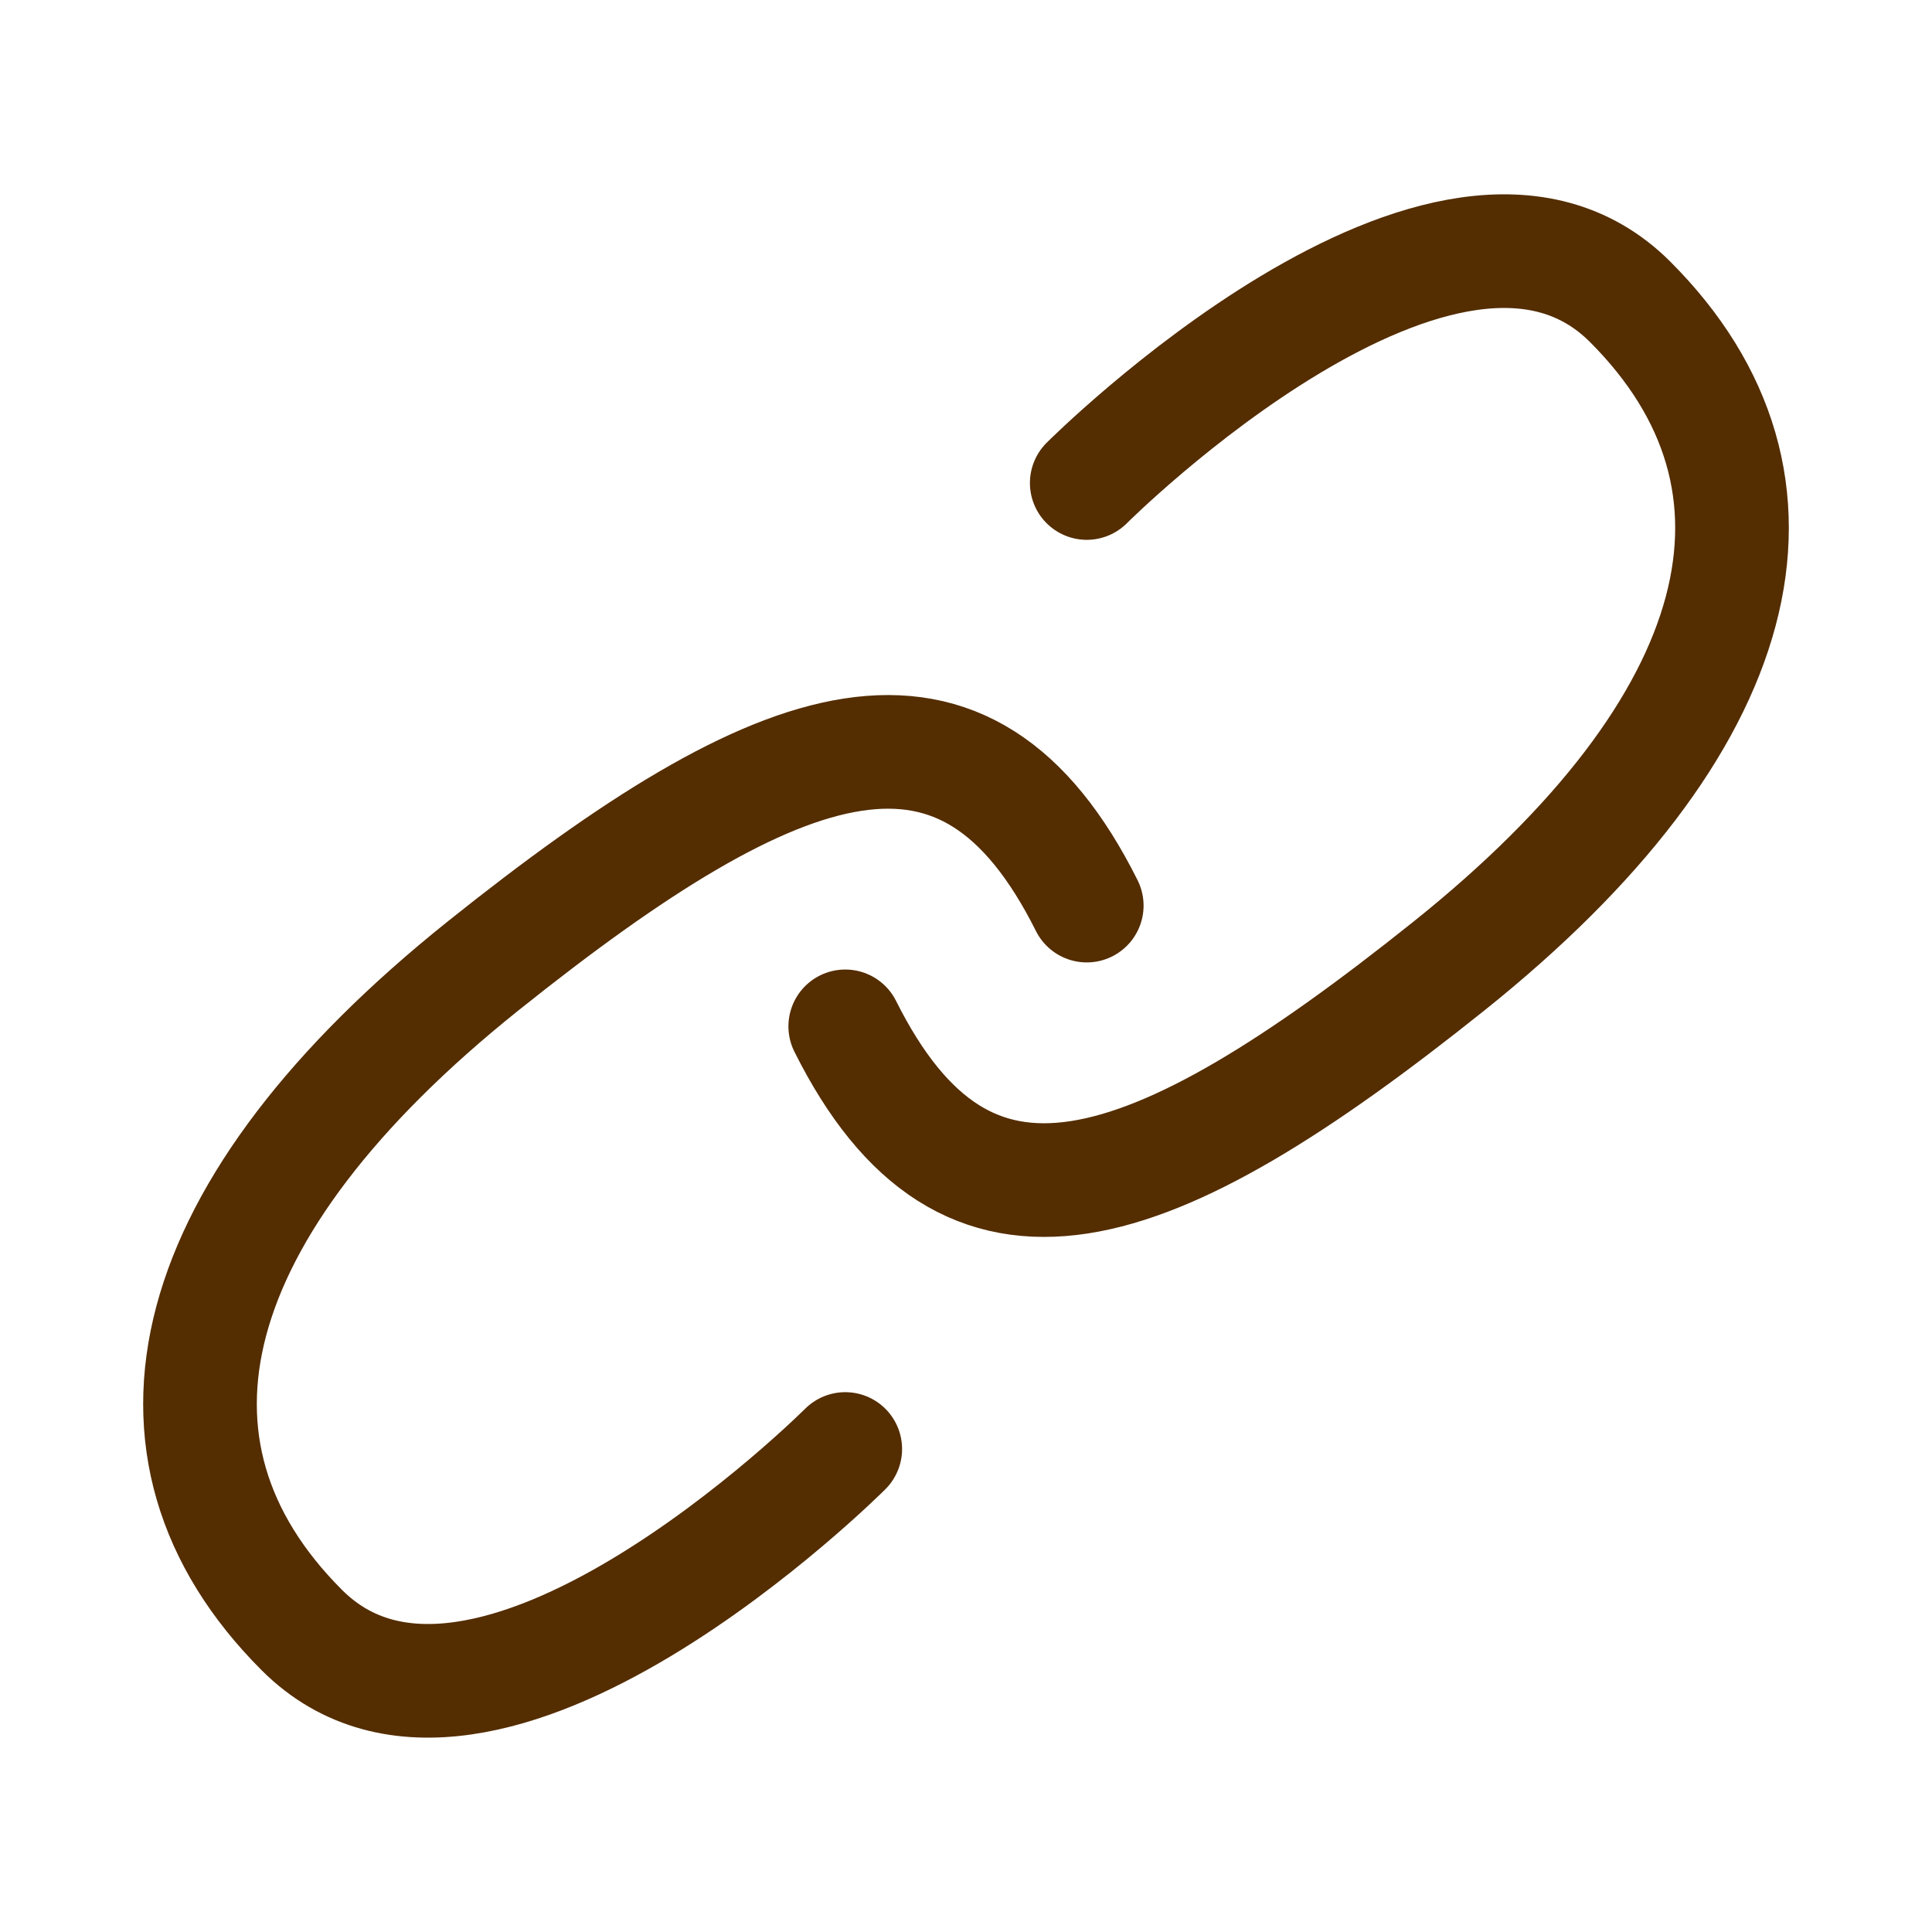 <svg width="34" height="34" viewBox="0 0 34 34" fill="none" xmlns="http://www.w3.org/2000/svg">
<path d="M19.125 8.5C19.125 8.5 25.5 2.125 28.688 5.312C31.875 8.5 30.812 12.75 25.5 17C20.188 21.25 17 22.312 14.875 18.062M14.875 25.5C14.875 25.5 8.5 31.875 5.312 28.687C2.125 25.5 3.188 21.25 8.5 17C13.812 12.75 17 11.687 19.125 15.937" stroke="#542D00" stroke-width="2" stroke-linecap="round" stroke-linejoin="round"/>
</svg>
